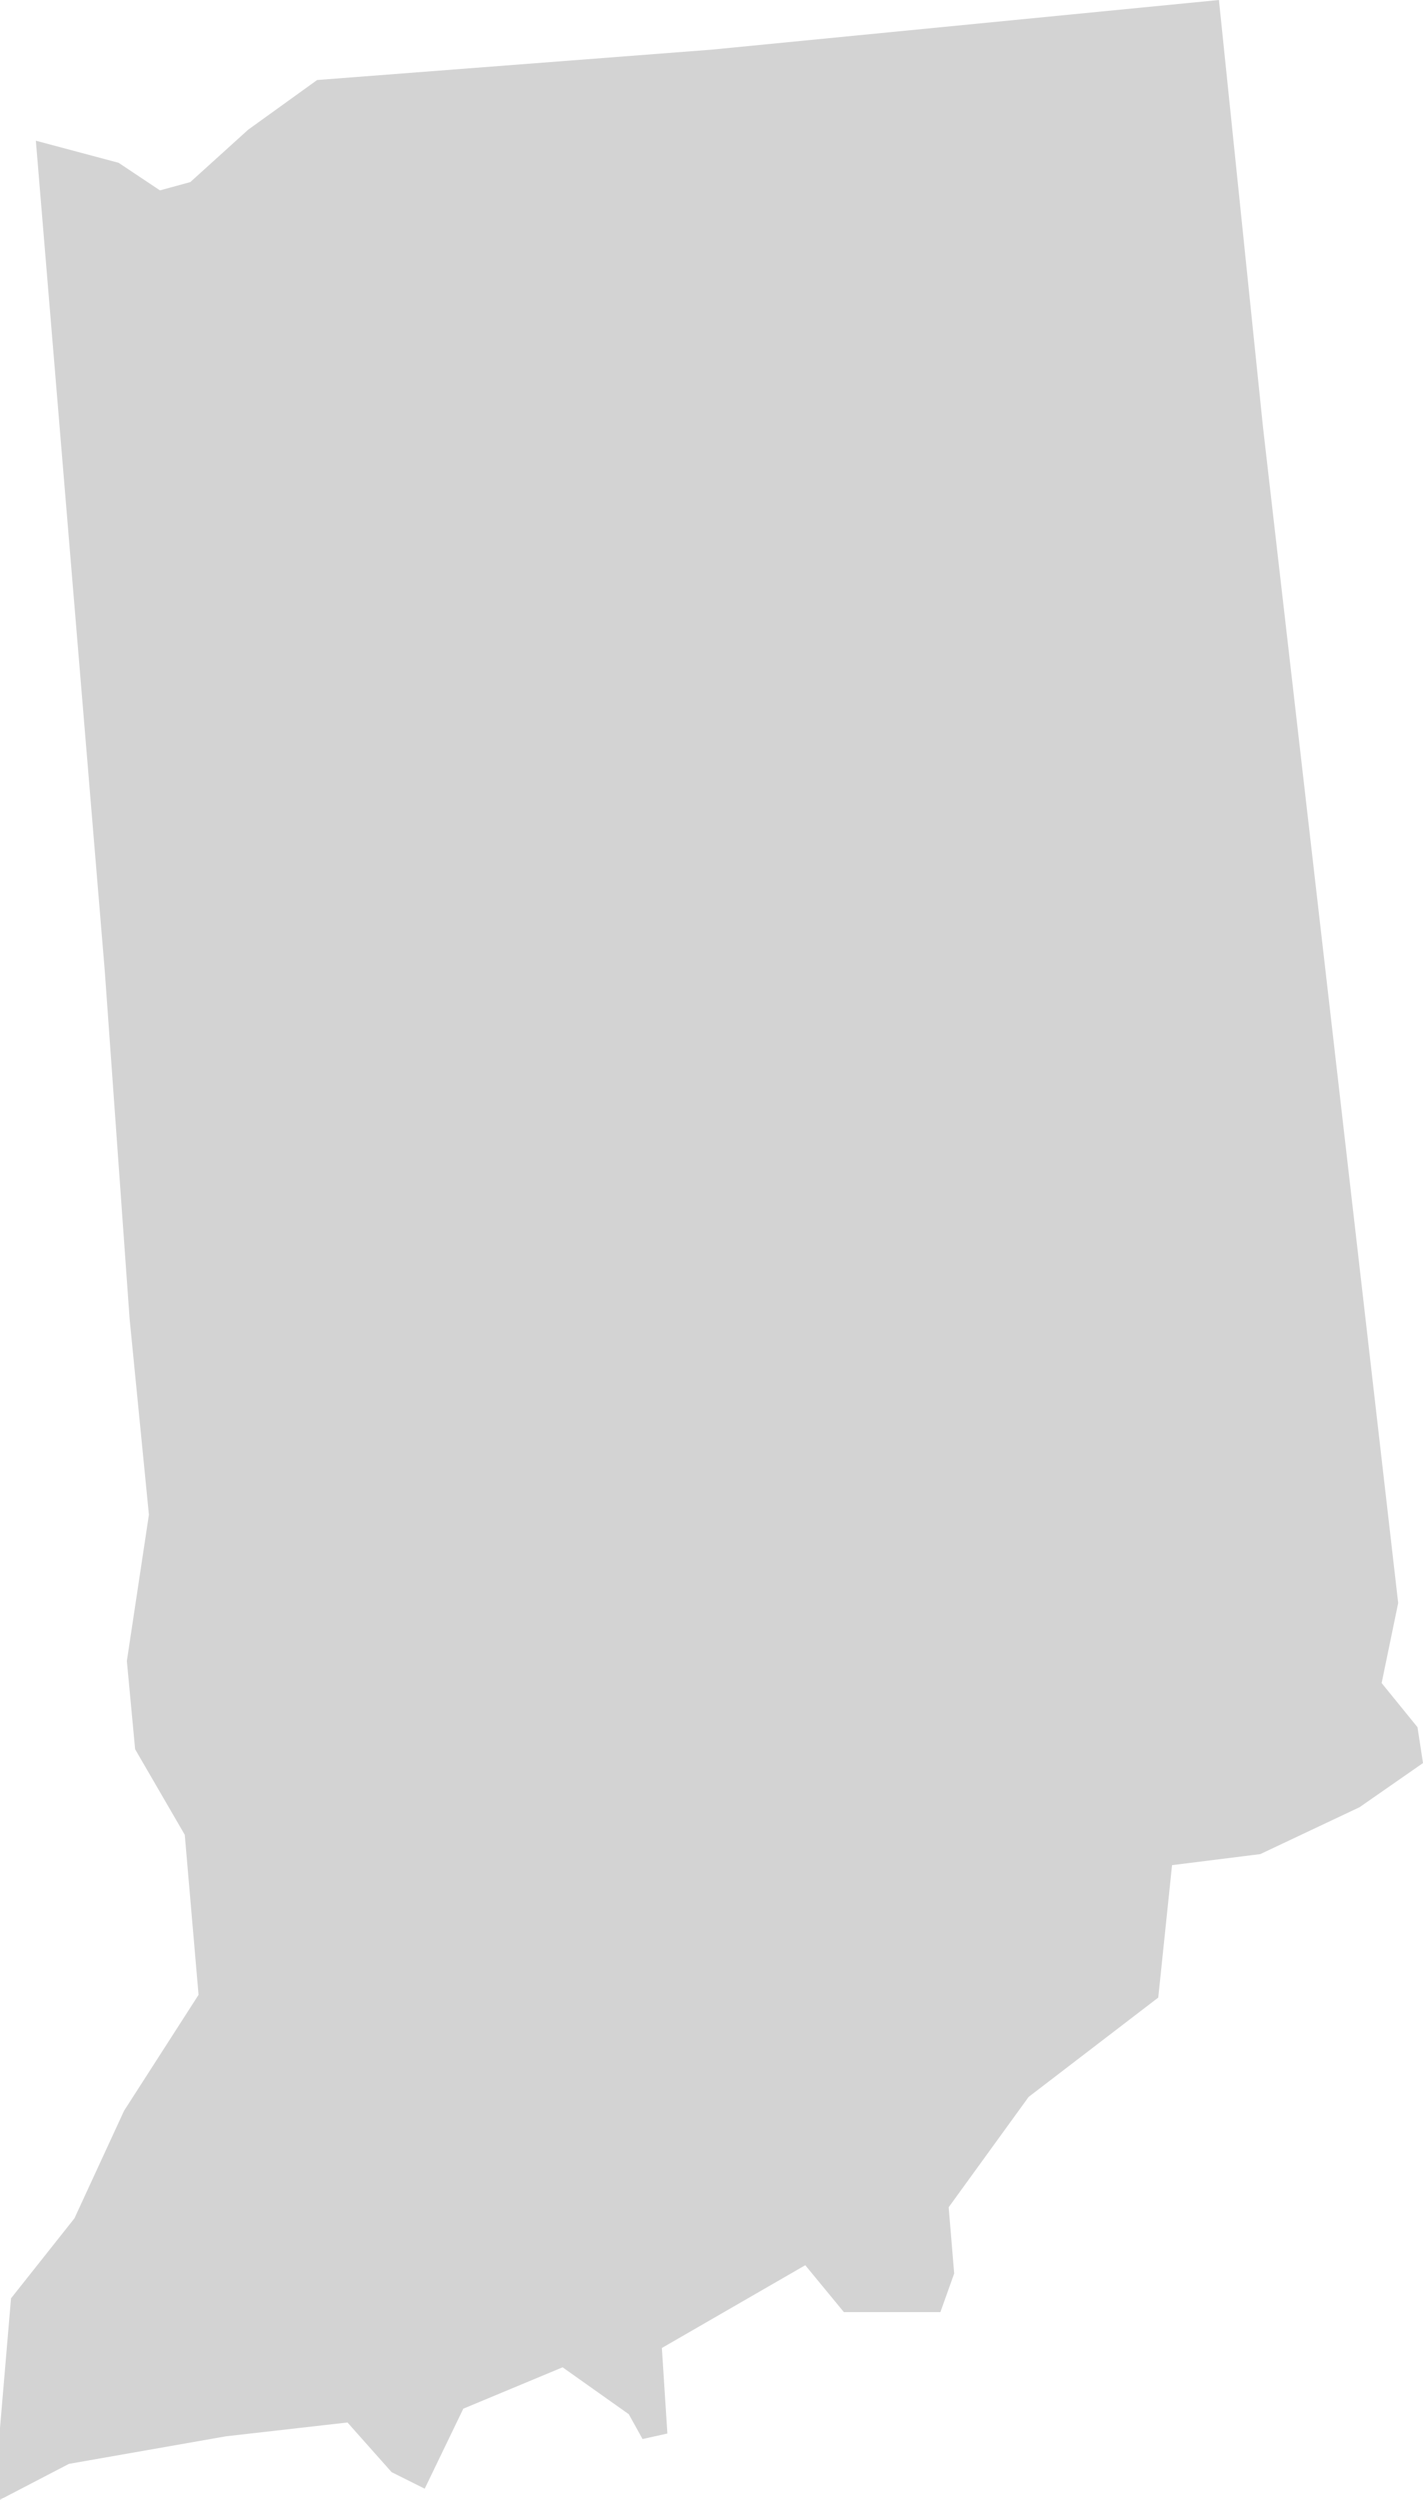 <svg xmlns="http://www.w3.org/2000/svg" viewBox="0 0 51.6 90.6">
  <defs>
    <style>
      .cls-1 {
        fill: #d3d3d3;
      }
    </style>
  </defs>
  <title>IN</title>
  <g id="Layer_2" data-name="Layer 2">
    <g id="Layer_1-2" data-name="Layer 1">
      <path id="IN" class="cls-1" d="M4.3,5.9l1.5,1,1.1-.3L9,4.7l2.5-1.8L25.8,1.8,44.2,0l1.6,15.5,4.9,42.6L50.1,61l1.3,1.6.2,1.3-2.3,1.6-3.6,1.7-3.2.4L42,72.4,37.3,76l-2.9,4,.2,2.4-.5,1.4H30.6l-1.4-1.7-5.2,3,.2,3.1-.9.2-.5-.9-2.4-1.7-3.6,1.5-1.4,2.9-1.2-.6-1.6-1.8-4.4.5-5.7,1L0,90.6V88l.4-4.7,2.3-2.9,1.8-3.9,2.7-4.2-.5-5.8L4.9,63.4l-.3-3.2.8-5.3-.7-7.1L3.8,35.2,1.3,5.1Z"/>
    </g>
  </g>
</svg>
